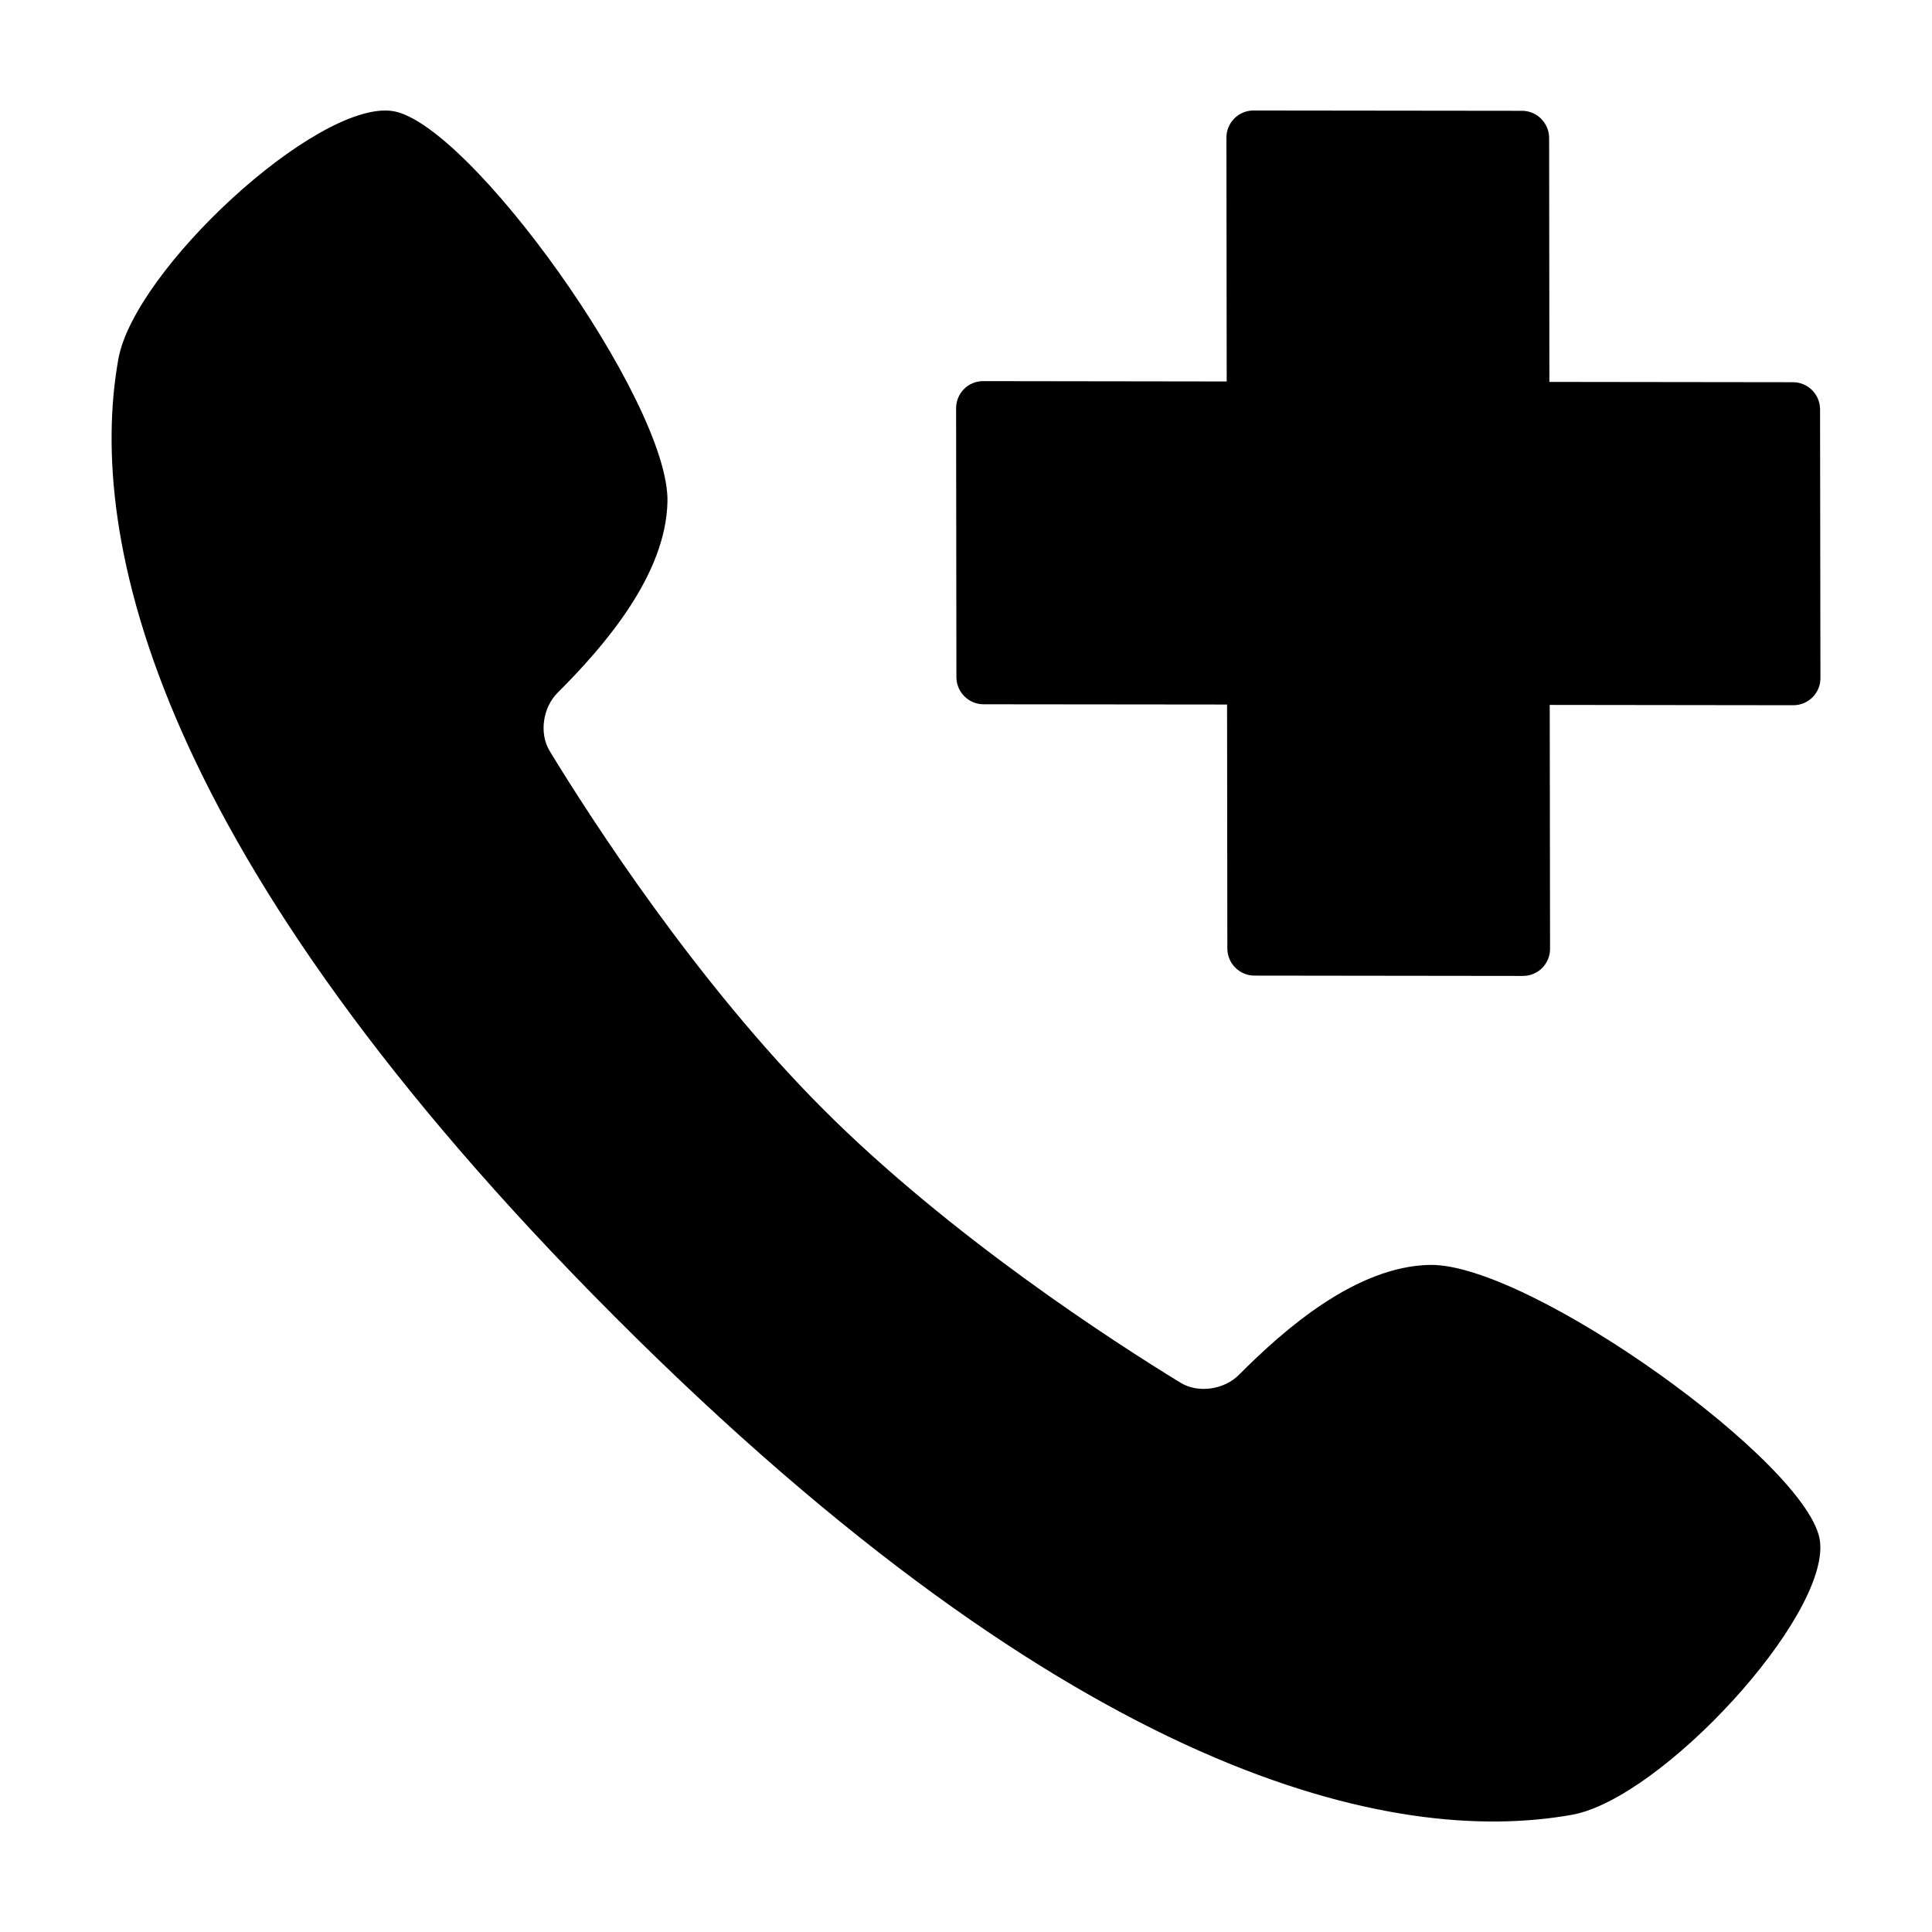 <?xml version="1.0" encoding="UTF-8"?>
<!-- The Best Svg Icon site in the world: iconSvg.co, Visit us! https://iconsvg.co -->
<svg fill="#000000" width="800px" height="800px" version="1.1" viewBox="144 144 512 512" xmlns="http://www.w3.org/2000/svg">
 <g>
  <path d="m522.89 479.21c-19.504 0.414-38.406 16.918-50.578 29.156-3.879 3.879-10.727 4.953-15.434 2.09-18.051-11.043-61.164-38.91-94.758-72.543-33.598-33.645-61.426-76.797-72.441-94.871-2.867-4.727-1.793-11.574 2.082-15.445 12.227-12.203 28.719-31.117 29.125-50.656 0.551-26.434-53.047-101.23-73.184-103.56-20.129-2.356-68.094 42.16-72.336 65.777-8.469 47.285 9.52 131.59 131.68 253.91 122.15 122.31 206.34 140.31 253.55 131.87 23.609-4.231 68.066-52.281 65.73-72.422-2.332-20.172-77.035-73.84-103.43-73.301z"/>
  <path d="m404.63 330.64 64.555 0.066 0.074 64.641c0 3.969 3.234 7.199 7.18 7.199l71.164 0.086c3.961 0.012 7.184-3.211 7.176-7.18l-0.086-64.641 64.555 0.082c3.965 0 7.176-3.188 7.184-7.148l-0.098-71.266c-0.012-3.981-3.219-7.188-7.188-7.188l-64.543-0.082-0.066-64.641c-0.02-3.969-3.234-7.203-7.188-7.203l-71.168-0.082c-3.953 0-7.168 3.215-7.168 7.184l0.074 64.625-64.559-0.09c-3.953 0-7.152 3.215-7.152 7.184l0.082 71.258c0.004 3.961 3.223 7.184 7.172 7.195z"/>
 </g>
</svg>